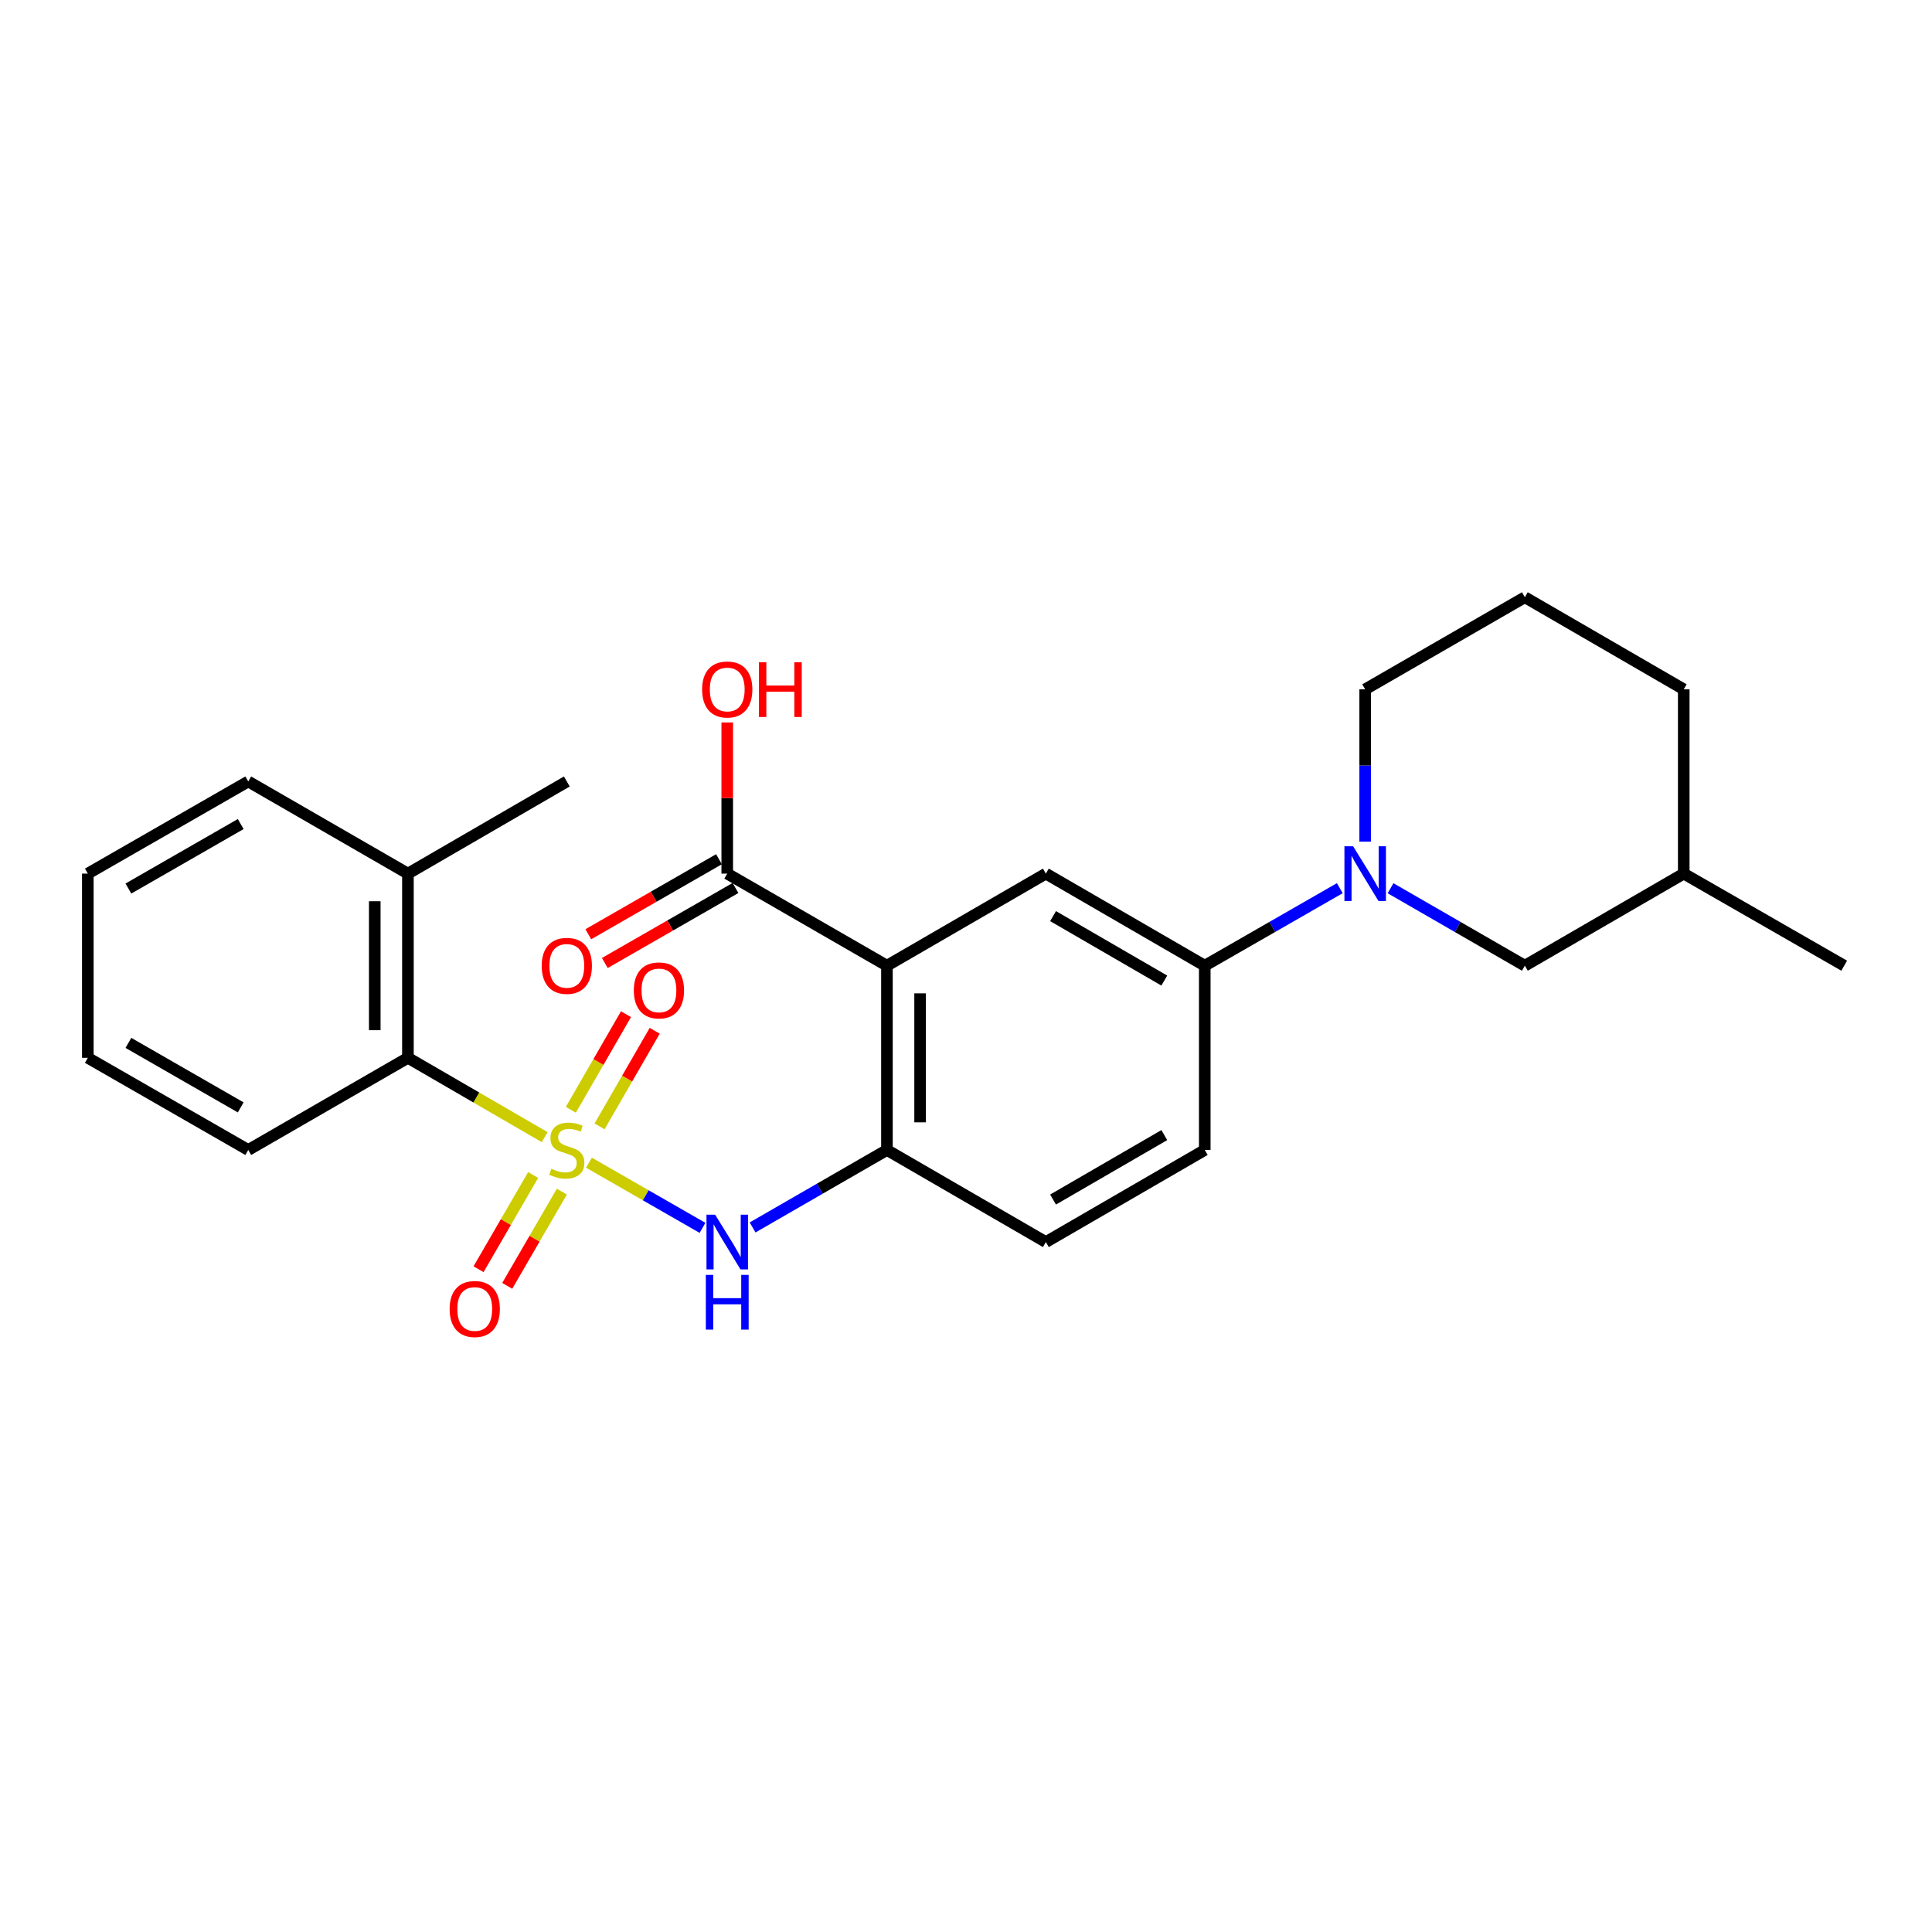 <?xml version='1.0' encoding='iso-8859-1'?>
<svg version='1.1' baseProfile='full'
              xmlns='http://www.w3.org/2000/svg'
                      xmlns:rdkit='http://www.rdkit.org/xml'
                      xmlns:xlink='http://www.w3.org/1999/xlink'
                  xml:space='preserve'
width='1000px' height='1000px' viewBox='0 0 1000 1000'>
<!-- END OF HEADER -->
<rect style='opacity:1.0;fill:#FFFFFF;stroke:none' width='1000' height='1000' x='0' y='0'> </rect>
<path class='bond-1' d='M 304.857,601.812 L 334.236,618.676' style='fill:none;fill-rule:evenodd;stroke:#CCCC00;stroke-width:6px;stroke-linecap:butt;stroke-linejoin:miter;stroke-opacity:1' />
<path class='bond-1' d='M 334.236,618.676 L 363.614,635.54' style='fill:none;fill-rule:evenodd;stroke:#0000FF;stroke-width:6px;stroke-linecap:butt;stroke-linejoin:miter;stroke-opacity:1' />
<path class='bond-5' d='M 281.926,588.581 L 246.534,568.053' style='fill:none;fill-rule:evenodd;stroke:#CCCC00;stroke-width:6px;stroke-linecap:butt;stroke-linejoin:miter;stroke-opacity:1' />
<path class='bond-5' d='M 246.534,568.053 L 211.141,547.525' style='fill:none;fill-rule:evenodd;stroke:#000000;stroke-width:6px;stroke-linecap:butt;stroke-linejoin:miter;stroke-opacity:1' />
<path class='bond-8' d='M 310.338,583.008 L 324.612,558.26' style='fill:none;fill-rule:evenodd;stroke:#CCCC00;stroke-width:6px;stroke-linecap:butt;stroke-linejoin:miter;stroke-opacity:1' />
<path class='bond-8' d='M 324.612,558.26 L 338.886,533.512' style='fill:none;fill-rule:evenodd;stroke:#FF0000;stroke-width:6px;stroke-linecap:butt;stroke-linejoin:miter;stroke-opacity:1' />
<path class='bond-8' d='M 295.469,574.432 L 309.742,549.684' style='fill:none;fill-rule:evenodd;stroke:#CCCC00;stroke-width:6px;stroke-linecap:butt;stroke-linejoin:miter;stroke-opacity:1' />
<path class='bond-8' d='M 309.742,549.684 L 324.016,524.936' style='fill:none;fill-rule:evenodd;stroke:#FF0000;stroke-width:6px;stroke-linecap:butt;stroke-linejoin:miter;stroke-opacity:1' />
<path class='bond-9' d='M 275.957,608.178 L 261.824,632.563' style='fill:none;fill-rule:evenodd;stroke:#CCCC00;stroke-width:6px;stroke-linecap:butt;stroke-linejoin:miter;stroke-opacity:1' />
<path class='bond-9' d='M 261.824,632.563 L 247.691,656.948' style='fill:none;fill-rule:evenodd;stroke:#FF0000;stroke-width:6px;stroke-linecap:butt;stroke-linejoin:miter;stroke-opacity:1' />
<path class='bond-9' d='M 290.808,616.786 L 276.675,641.171' style='fill:none;fill-rule:evenodd;stroke:#CCCC00;stroke-width:6px;stroke-linecap:butt;stroke-linejoin:miter;stroke-opacity:1' />
<path class='bond-9' d='M 276.675,641.171 L 262.543,665.556' style='fill:none;fill-rule:evenodd;stroke:#FF0000;stroke-width:6px;stroke-linecap:butt;stroke-linejoin:miter;stroke-opacity:1' />
<path class='bond-0' d='M 459.079,499.842 L 459.079,595.226' style='fill:none;fill-rule:evenodd;stroke:#000000;stroke-width:6px;stroke-linecap:butt;stroke-linejoin:miter;stroke-opacity:1' />
<path class='bond-0' d='M 476.245,514.15 L 476.245,580.919' style='fill:none;fill-rule:evenodd;stroke:#000000;stroke-width:6px;stroke-linecap:butt;stroke-linejoin:miter;stroke-opacity:1' />
<path class='bond-4' d='M 459.079,499.842 L 541.331,452.179' style='fill:none;fill-rule:evenodd;stroke:#000000;stroke-width:6px;stroke-linecap:butt;stroke-linejoin:miter;stroke-opacity:1' />
<path class='bond-6' d='M 459.079,499.842 L 376.417,452.179' style='fill:none;fill-rule:evenodd;stroke:#000000;stroke-width:6px;stroke-linecap:butt;stroke-linejoin:miter;stroke-opacity:1' />
<path class='bond-3' d='M 389.543,635.321 L 424.311,615.274' style='fill:none;fill-rule:evenodd;stroke:#0000FF;stroke-width:6px;stroke-linecap:butt;stroke-linejoin:miter;stroke-opacity:1' />
<path class='bond-3' d='M 424.311,615.274 L 459.079,595.226' style='fill:none;fill-rule:evenodd;stroke:#000000;stroke-width:6px;stroke-linecap:butt;stroke-linejoin:miter;stroke-opacity:1' />
<path class='bond-2' d='M 693.483,459.718 L 658.533,479.78' style='fill:none;fill-rule:evenodd;stroke:#0000FF;stroke-width:6px;stroke-linecap:butt;stroke-linejoin:miter;stroke-opacity:1' />
<path class='bond-2' d='M 658.533,479.78 L 623.583,499.842' style='fill:none;fill-rule:evenodd;stroke:#000000;stroke-width:6px;stroke-linecap:butt;stroke-linejoin:miter;stroke-opacity:1' />
<path class='bond-10' d='M 719.742,459.749 L 754.501,479.796' style='fill:none;fill-rule:evenodd;stroke:#0000FF;stroke-width:6px;stroke-linecap:butt;stroke-linejoin:miter;stroke-opacity:1' />
<path class='bond-10' d='M 754.501,479.796 L 789.26,499.842' style='fill:none;fill-rule:evenodd;stroke:#000000;stroke-width:6px;stroke-linecap:butt;stroke-linejoin:miter;stroke-opacity:1' />
<path class='bond-16' d='M 706.617,435.635 L 706.617,396.215' style='fill:none;fill-rule:evenodd;stroke:#0000FF;stroke-width:6px;stroke-linecap:butt;stroke-linejoin:miter;stroke-opacity:1' />
<path class='bond-16' d='M 706.617,396.215 L 706.617,356.796' style='fill:none;fill-rule:evenodd;stroke:#000000;stroke-width:6px;stroke-linecap:butt;stroke-linejoin:miter;stroke-opacity:1' />
<path class='bond-11' d='M 459.079,595.226 L 541.331,642.889' style='fill:none;fill-rule:evenodd;stroke:#000000;stroke-width:6px;stroke-linecap:butt;stroke-linejoin:miter;stroke-opacity:1' />
<path class='bond-27' d='M 541.331,452.179 L 623.583,499.842' style='fill:none;fill-rule:evenodd;stroke:#000000;stroke-width:6px;stroke-linecap:butt;stroke-linejoin:miter;stroke-opacity:1' />
<path class='bond-27' d='M 545.062,474.181 L 602.639,507.545' style='fill:none;fill-rule:evenodd;stroke:#000000;stroke-width:6px;stroke-linecap:butt;stroke-linejoin:miter;stroke-opacity:1' />
<path class='bond-14' d='M 211.141,547.525 L 211.141,452.179' style='fill:none;fill-rule:evenodd;stroke:#000000;stroke-width:6px;stroke-linecap:butt;stroke-linejoin:miter;stroke-opacity:1' />
<path class='bond-14' d='M 193.975,533.223 L 193.975,466.481' style='fill:none;fill-rule:evenodd;stroke:#000000;stroke-width:6px;stroke-linecap:butt;stroke-linejoin:miter;stroke-opacity:1' />
<path class='bond-18' d='M 211.141,547.525 L 128.498,595.226' style='fill:none;fill-rule:evenodd;stroke:#000000;stroke-width:6px;stroke-linecap:butt;stroke-linejoin:miter;stroke-opacity:1' />
<path class='bond-12' d='M 372.144,444.736 L 338.324,464.149' style='fill:none;fill-rule:evenodd;stroke:#000000;stroke-width:6px;stroke-linecap:butt;stroke-linejoin:miter;stroke-opacity:1' />
<path class='bond-12' d='M 338.324,464.149 L 304.504,483.563' style='fill:none;fill-rule:evenodd;stroke:#FF0000;stroke-width:6px;stroke-linecap:butt;stroke-linejoin:miter;stroke-opacity:1' />
<path class='bond-12' d='M 380.69,459.623 L 346.87,479.036' style='fill:none;fill-rule:evenodd;stroke:#000000;stroke-width:6px;stroke-linecap:butt;stroke-linejoin:miter;stroke-opacity:1' />
<path class='bond-12' d='M 346.87,479.036 L 313.05,498.45' style='fill:none;fill-rule:evenodd;stroke:#FF0000;stroke-width:6px;stroke-linecap:butt;stroke-linejoin:miter;stroke-opacity:1' />
<path class='bond-15' d='M 376.417,452.179 L 376.417,413.06' style='fill:none;fill-rule:evenodd;stroke:#000000;stroke-width:6px;stroke-linecap:butt;stroke-linejoin:miter;stroke-opacity:1' />
<path class='bond-15' d='M 376.417,413.06 L 376.417,373.94' style='fill:none;fill-rule:evenodd;stroke:#FF0000;stroke-width:6px;stroke-linecap:butt;stroke-linejoin:miter;stroke-opacity:1' />
<path class='bond-7' d='M 623.583,499.842 L 623.583,595.226' style='fill:none;fill-rule:evenodd;stroke:#000000;stroke-width:6px;stroke-linecap:butt;stroke-linejoin:miter;stroke-opacity:1' />
<path class='bond-17' d='M 789.26,499.842 L 871.502,452.179' style='fill:none;fill-rule:evenodd;stroke:#000000;stroke-width:6px;stroke-linecap:butt;stroke-linejoin:miter;stroke-opacity:1' />
<path class='bond-13' d='M 541.331,642.889 L 623.583,595.226' style='fill:none;fill-rule:evenodd;stroke:#000000;stroke-width:6px;stroke-linecap:butt;stroke-linejoin:miter;stroke-opacity:1' />
<path class='bond-13' d='M 545.062,620.888 L 602.639,587.523' style='fill:none;fill-rule:evenodd;stroke:#000000;stroke-width:6px;stroke-linecap:butt;stroke-linejoin:miter;stroke-opacity:1' />
<path class='bond-20' d='M 211.141,452.179 L 293.383,404.487' style='fill:none;fill-rule:evenodd;stroke:#000000;stroke-width:6px;stroke-linecap:butt;stroke-linejoin:miter;stroke-opacity:1' />
<path class='bond-21' d='M 211.141,452.179 L 128.498,404.487' style='fill:none;fill-rule:evenodd;stroke:#000000;stroke-width:6px;stroke-linecap:butt;stroke-linejoin:miter;stroke-opacity:1' />
<path class='bond-19' d='M 706.617,356.796 L 789.26,309.132' style='fill:none;fill-rule:evenodd;stroke:#000000;stroke-width:6px;stroke-linecap:butt;stroke-linejoin:miter;stroke-opacity:1' />
<path class='bond-23' d='M 871.502,452.179 L 954.545,499.842' style='fill:none;fill-rule:evenodd;stroke:#000000;stroke-width:6px;stroke-linecap:butt;stroke-linejoin:miter;stroke-opacity:1' />
<path class='bond-28' d='M 871.502,452.179 L 871.502,356.796' style='fill:none;fill-rule:evenodd;stroke:#000000;stroke-width:6px;stroke-linecap:butt;stroke-linejoin:miter;stroke-opacity:1' />
<path class='bond-24' d='M 128.498,595.226 L 45.455,547.525' style='fill:none;fill-rule:evenodd;stroke:#000000;stroke-width:6px;stroke-linecap:butt;stroke-linejoin:miter;stroke-opacity:1' />
<path class='bond-24' d='M 124.591,573.186 L 66.461,539.795' style='fill:none;fill-rule:evenodd;stroke:#000000;stroke-width:6px;stroke-linecap:butt;stroke-linejoin:miter;stroke-opacity:1' />
<path class='bond-22' d='M 789.26,309.132 L 871.502,356.796' style='fill:none;fill-rule:evenodd;stroke:#000000;stroke-width:6px;stroke-linecap:butt;stroke-linejoin:miter;stroke-opacity:1' />
<path class='bond-26' d='M 128.498,404.487 L 45.455,452.179' style='fill:none;fill-rule:evenodd;stroke:#000000;stroke-width:6px;stroke-linecap:butt;stroke-linejoin:miter;stroke-opacity:1' />
<path class='bond-26' d='M 124.59,426.527 L 66.46,459.911' style='fill:none;fill-rule:evenodd;stroke:#000000;stroke-width:6px;stroke-linecap:butt;stroke-linejoin:miter;stroke-opacity:1' />
<path class='bond-25' d='M 45.455,547.525 L 45.455,452.179' style='fill:none;fill-rule:evenodd;stroke:#000000;stroke-width:6px;stroke-linecap:butt;stroke-linejoin:miter;stroke-opacity:1' />
<path  class='atom-0' d='M 285.383 604.946
Q 285.703 605.066, 287.023 605.626
Q 288.343 606.186, 289.783 606.546
Q 291.263 606.866, 292.703 606.866
Q 295.383 606.866, 296.943 605.586
Q 298.503 604.266, 298.503 601.986
Q 298.503 600.426, 297.703 599.466
Q 296.943 598.506, 295.743 597.986
Q 294.543 597.466, 292.543 596.866
Q 290.023 596.106, 288.503 595.386
Q 287.023 594.666, 285.943 593.146
Q 284.903 591.626, 284.903 589.066
Q 284.903 585.506, 287.303 583.306
Q 289.743 581.106, 294.543 581.106
Q 297.823 581.106, 301.543 582.666
L 300.623 585.746
Q 297.223 584.346, 294.663 584.346
Q 291.903 584.346, 290.383 585.506
Q 288.863 586.626, 288.903 588.586
Q 288.903 590.106, 289.663 591.026
Q 290.463 591.946, 291.583 592.466
Q 292.743 592.986, 294.663 593.586
Q 297.223 594.386, 298.743 595.186
Q 300.263 595.986, 301.343 597.626
Q 302.463 599.226, 302.463 601.986
Q 302.463 605.906, 299.823 608.026
Q 297.223 610.106, 292.863 610.106
Q 290.343 610.106, 288.423 609.546
Q 286.543 609.026, 284.303 608.106
L 285.383 604.946
' fill='#CCCC00'/>
<path  class='atom-2' d='M 370.157 628.729
L 379.437 643.729
Q 380.357 645.209, 381.837 647.889
Q 383.317 650.569, 383.397 650.729
L 383.397 628.729
L 387.157 628.729
L 387.157 657.049
L 383.277 657.049
L 373.317 640.649
Q 372.157 638.729, 370.917 636.529
Q 369.717 634.329, 369.357 633.649
L 369.357 657.049
L 365.677 657.049
L 365.677 628.729
L 370.157 628.729
' fill='#0000FF'/>
<path  class='atom-2' d='M 365.337 659.881
L 369.177 659.881
L 369.177 671.921
L 383.657 671.921
L 383.657 659.881
L 387.497 659.881
L 387.497 688.201
L 383.657 688.201
L 383.657 675.121
L 369.177 675.121
L 369.177 688.201
L 365.337 688.201
L 365.337 659.881
' fill='#0000FF'/>
<path  class='atom-3' d='M 700.357 438.019
L 709.637 453.019
Q 710.557 454.499, 712.037 457.179
Q 713.517 459.859, 713.597 460.019
L 713.597 438.019
L 717.357 438.019
L 717.357 466.339
L 713.477 466.339
L 703.517 449.939
Q 702.357 448.019, 701.117 445.819
Q 699.917 443.619, 699.557 442.939
L 699.557 466.339
L 695.877 466.339
L 695.877 438.019
L 700.357 438.019
' fill='#0000FF'/>
<path  class='atom-9' d='M 328.065 512.635
Q 328.065 505.835, 331.425 502.035
Q 334.785 498.235, 341.065 498.235
Q 347.345 498.235, 350.705 502.035
Q 354.065 505.835, 354.065 512.635
Q 354.065 519.515, 350.665 523.435
Q 347.265 527.315, 341.065 527.315
Q 334.825 527.315, 331.425 523.435
Q 328.065 519.555, 328.065 512.635
M 341.065 524.115
Q 345.385 524.115, 347.705 521.235
Q 350.065 518.315, 350.065 512.635
Q 350.065 507.075, 347.705 504.275
Q 345.385 501.435, 341.065 501.435
Q 336.745 501.435, 334.385 504.235
Q 332.065 507.035, 332.065 512.635
Q 332.065 518.355, 334.385 521.235
Q 336.745 524.115, 341.065 524.115
' fill='#FF0000'/>
<path  class='atom-10' d='M 232.73 677.529
Q 232.73 670.729, 236.09 666.929
Q 239.45 663.129, 245.73 663.129
Q 252.01 663.129, 255.37 666.929
Q 258.73 670.729, 258.73 677.529
Q 258.73 684.409, 255.33 688.329
Q 251.93 692.209, 245.73 692.209
Q 239.49 692.209, 236.09 688.329
Q 232.73 684.449, 232.73 677.529
M 245.73 689.009
Q 250.05 689.009, 252.37 686.129
Q 254.73 683.209, 254.73 677.529
Q 254.73 671.969, 252.37 669.169
Q 250.05 666.329, 245.73 666.329
Q 241.41 666.329, 239.05 669.129
Q 236.73 671.929, 236.73 677.529
Q 236.73 683.249, 239.05 686.129
Q 241.41 689.009, 245.73 689.009
' fill='#FF0000'/>
<path  class='atom-13' d='M 280.383 499.922
Q 280.383 493.122, 283.743 489.322
Q 287.103 485.522, 293.383 485.522
Q 299.663 485.522, 303.023 489.322
Q 306.383 493.122, 306.383 499.922
Q 306.383 506.802, 302.983 510.722
Q 299.583 514.602, 293.383 514.602
Q 287.143 514.602, 283.743 510.722
Q 280.383 506.842, 280.383 499.922
M 293.383 511.402
Q 297.703 511.402, 300.023 508.522
Q 302.383 505.602, 302.383 499.922
Q 302.383 494.362, 300.023 491.562
Q 297.703 488.722, 293.383 488.722
Q 289.063 488.722, 286.703 491.522
Q 284.383 494.322, 284.383 499.922
Q 284.383 505.642, 286.703 508.522
Q 289.063 511.402, 293.383 511.402
' fill='#FF0000'/>
<path  class='atom-16' d='M 363.417 356.876
Q 363.417 350.076, 366.777 346.276
Q 370.137 342.476, 376.417 342.476
Q 382.697 342.476, 386.057 346.276
Q 389.417 350.076, 389.417 356.876
Q 389.417 363.756, 386.017 367.676
Q 382.617 371.556, 376.417 371.556
Q 370.177 371.556, 366.777 367.676
Q 363.417 363.796, 363.417 356.876
M 376.417 368.356
Q 380.737 368.356, 383.057 365.476
Q 385.417 362.556, 385.417 356.876
Q 385.417 351.316, 383.057 348.516
Q 380.737 345.676, 376.417 345.676
Q 372.097 345.676, 369.737 348.476
Q 367.417 351.276, 367.417 356.876
Q 367.417 362.596, 369.737 365.476
Q 372.097 368.356, 376.417 368.356
' fill='#FF0000'/>
<path  class='atom-16' d='M 392.817 342.796
L 396.657 342.796
L 396.657 354.836
L 411.137 354.836
L 411.137 342.796
L 414.977 342.796
L 414.977 371.116
L 411.137 371.116
L 411.137 358.036
L 396.657 358.036
L 396.657 371.116
L 392.817 371.116
L 392.817 342.796
' fill='#FF0000'/>
</svg>
